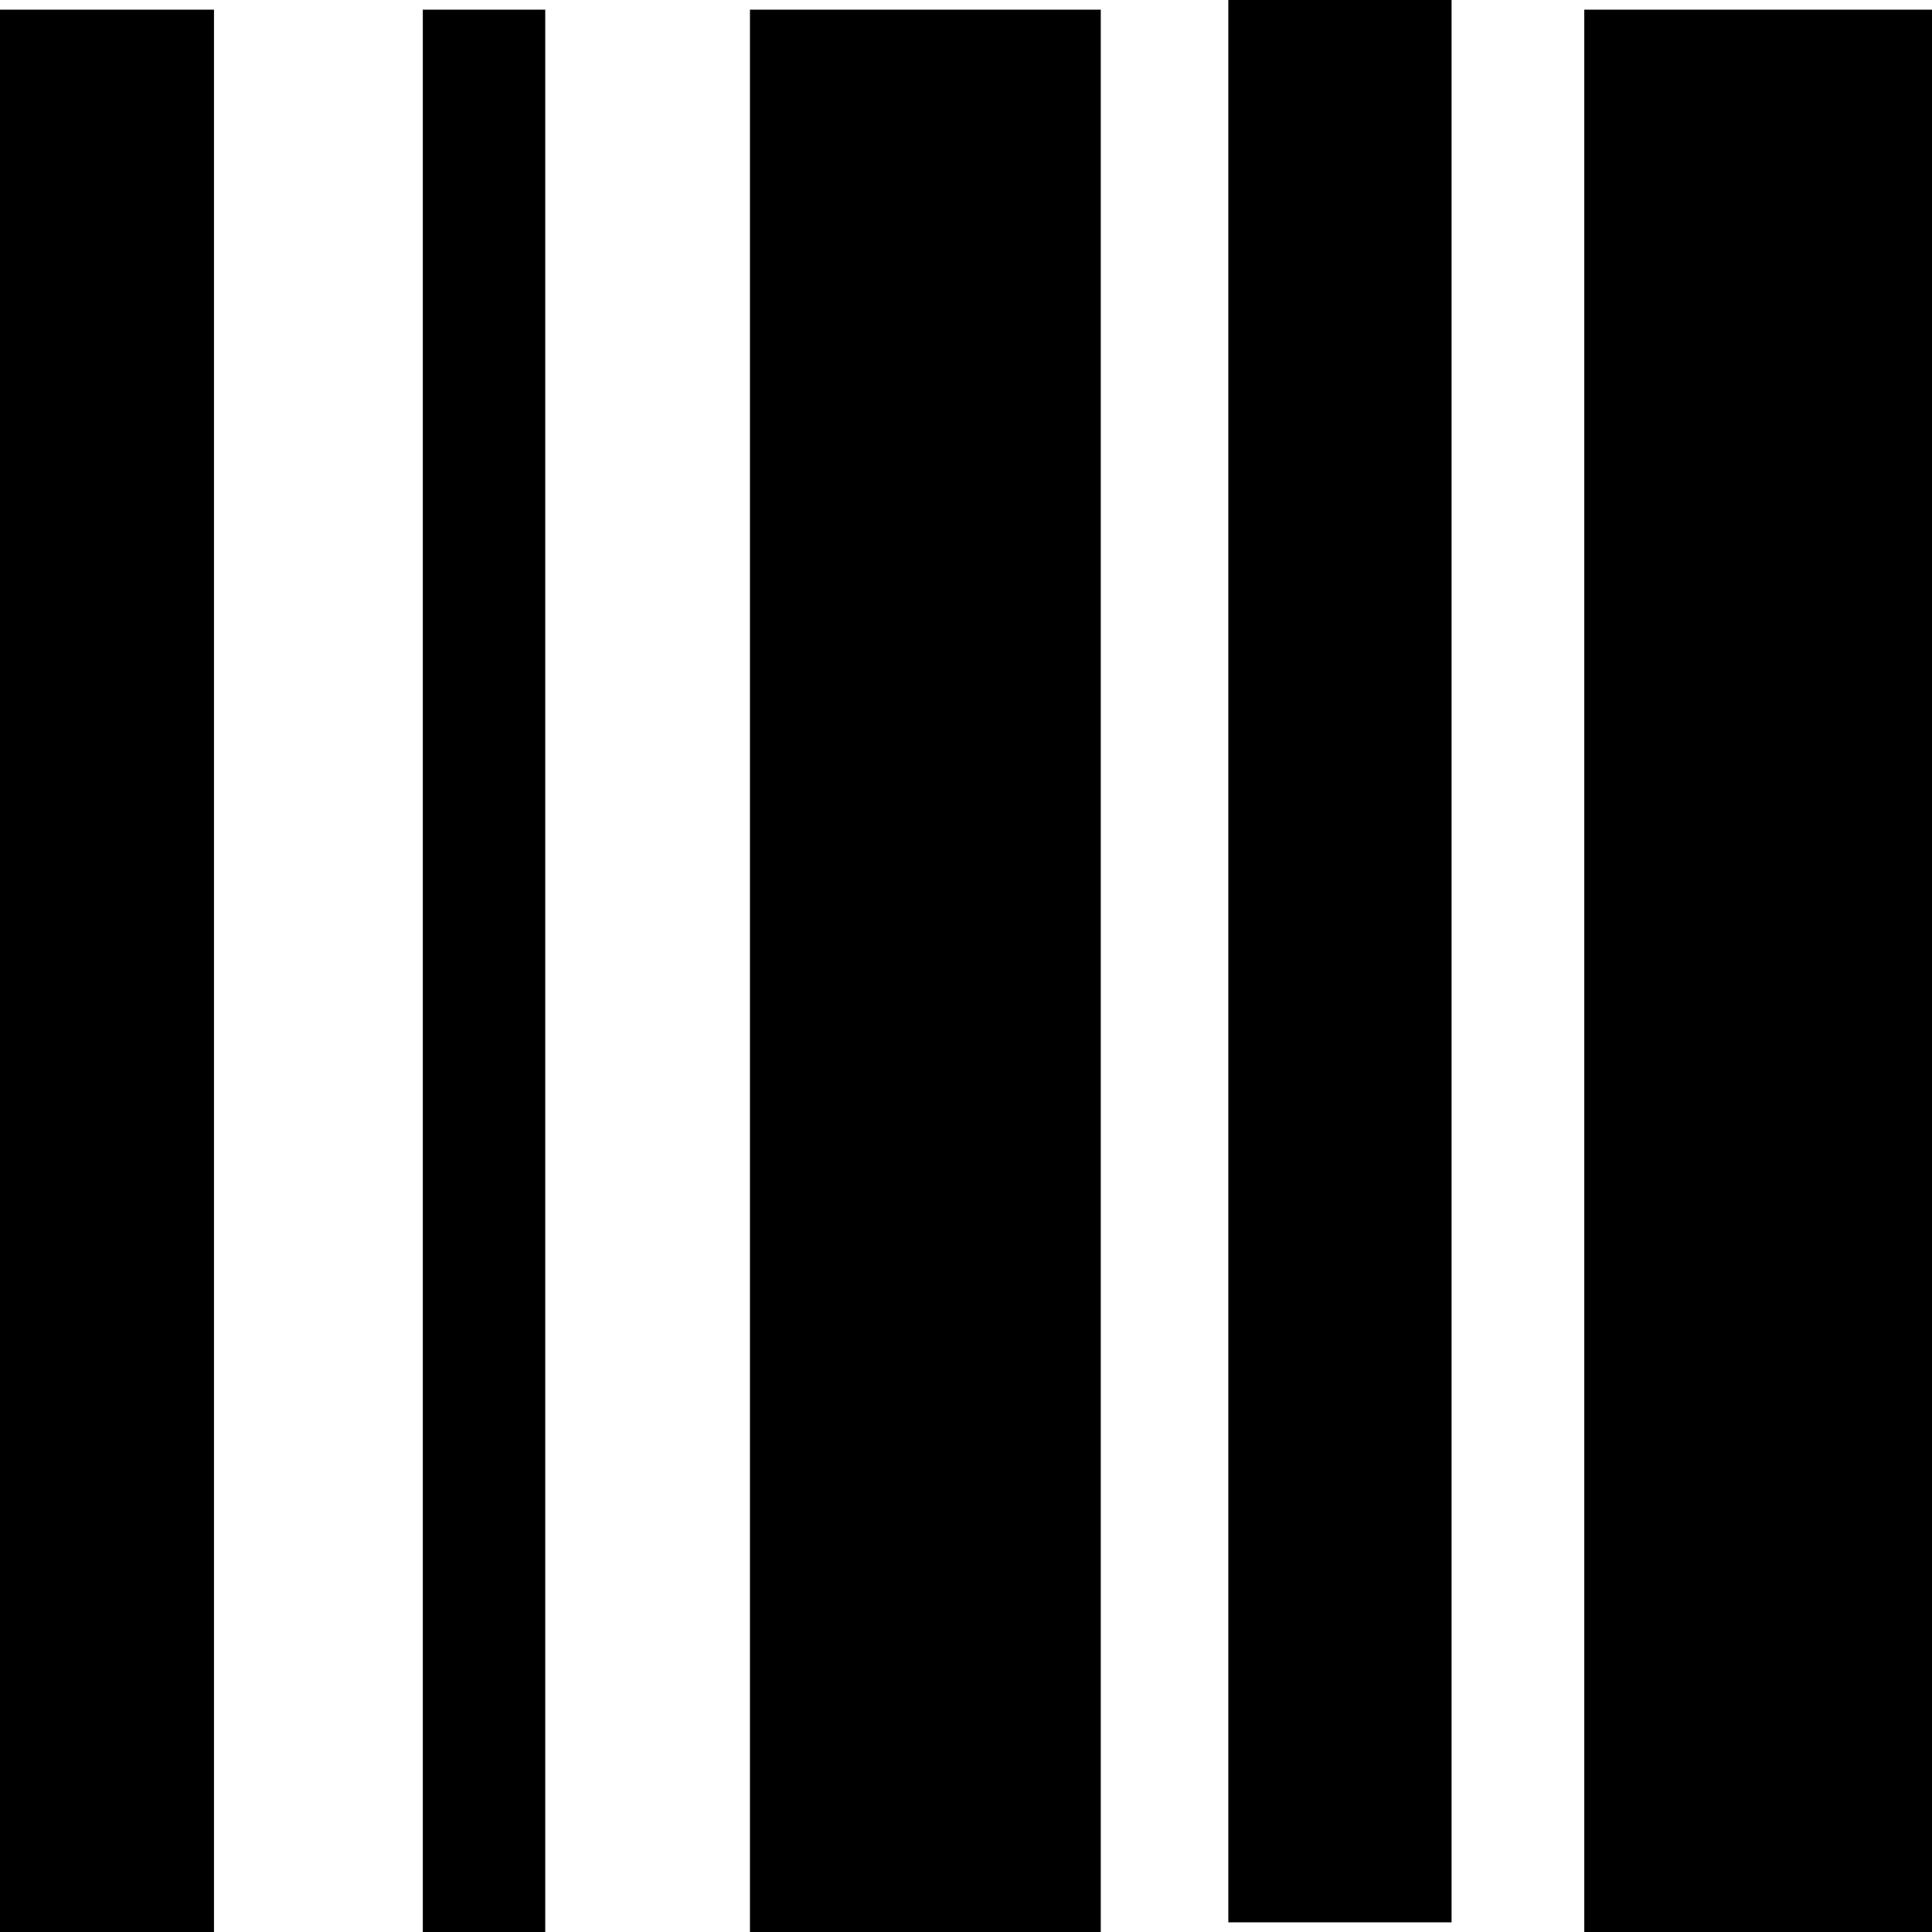 <svg width="570px" height="570px" viewBox="0 0 570 570" version="1.1" xmlns="http://www.w3.org/2000/svg" xmlns:xlink="http://www.w3.org/1999/xlink">
    <g id="Backup" stroke="none" stroke-width="1" fill="none" fill-rule="evenodd">
        <g id="Top-Level" transform="translate(-123, -297)" fill="#000000" fill-rule="nonzero">
            <path d="M123,867 L186.131,867 L186.131,299.85 L123,299.85 L123,867 Z M247.745,867 L283.863,867 L283.863,299.85 L247.745,299.85 L247.745,867 Z M344.262,867 L447.76,867 L447.76,299.85 L344.262,299.85 L344.262,867 Z M485.396,864.15 L551.259,864.15 L551.259,297 L485.396,297 L485.396,864.15 Z M590.412,867 L693,867 L693,299.85 L590.412,299.85 L590.412,867 Z" id="Barcode"></path>
        </g>
    </g>
</svg>

